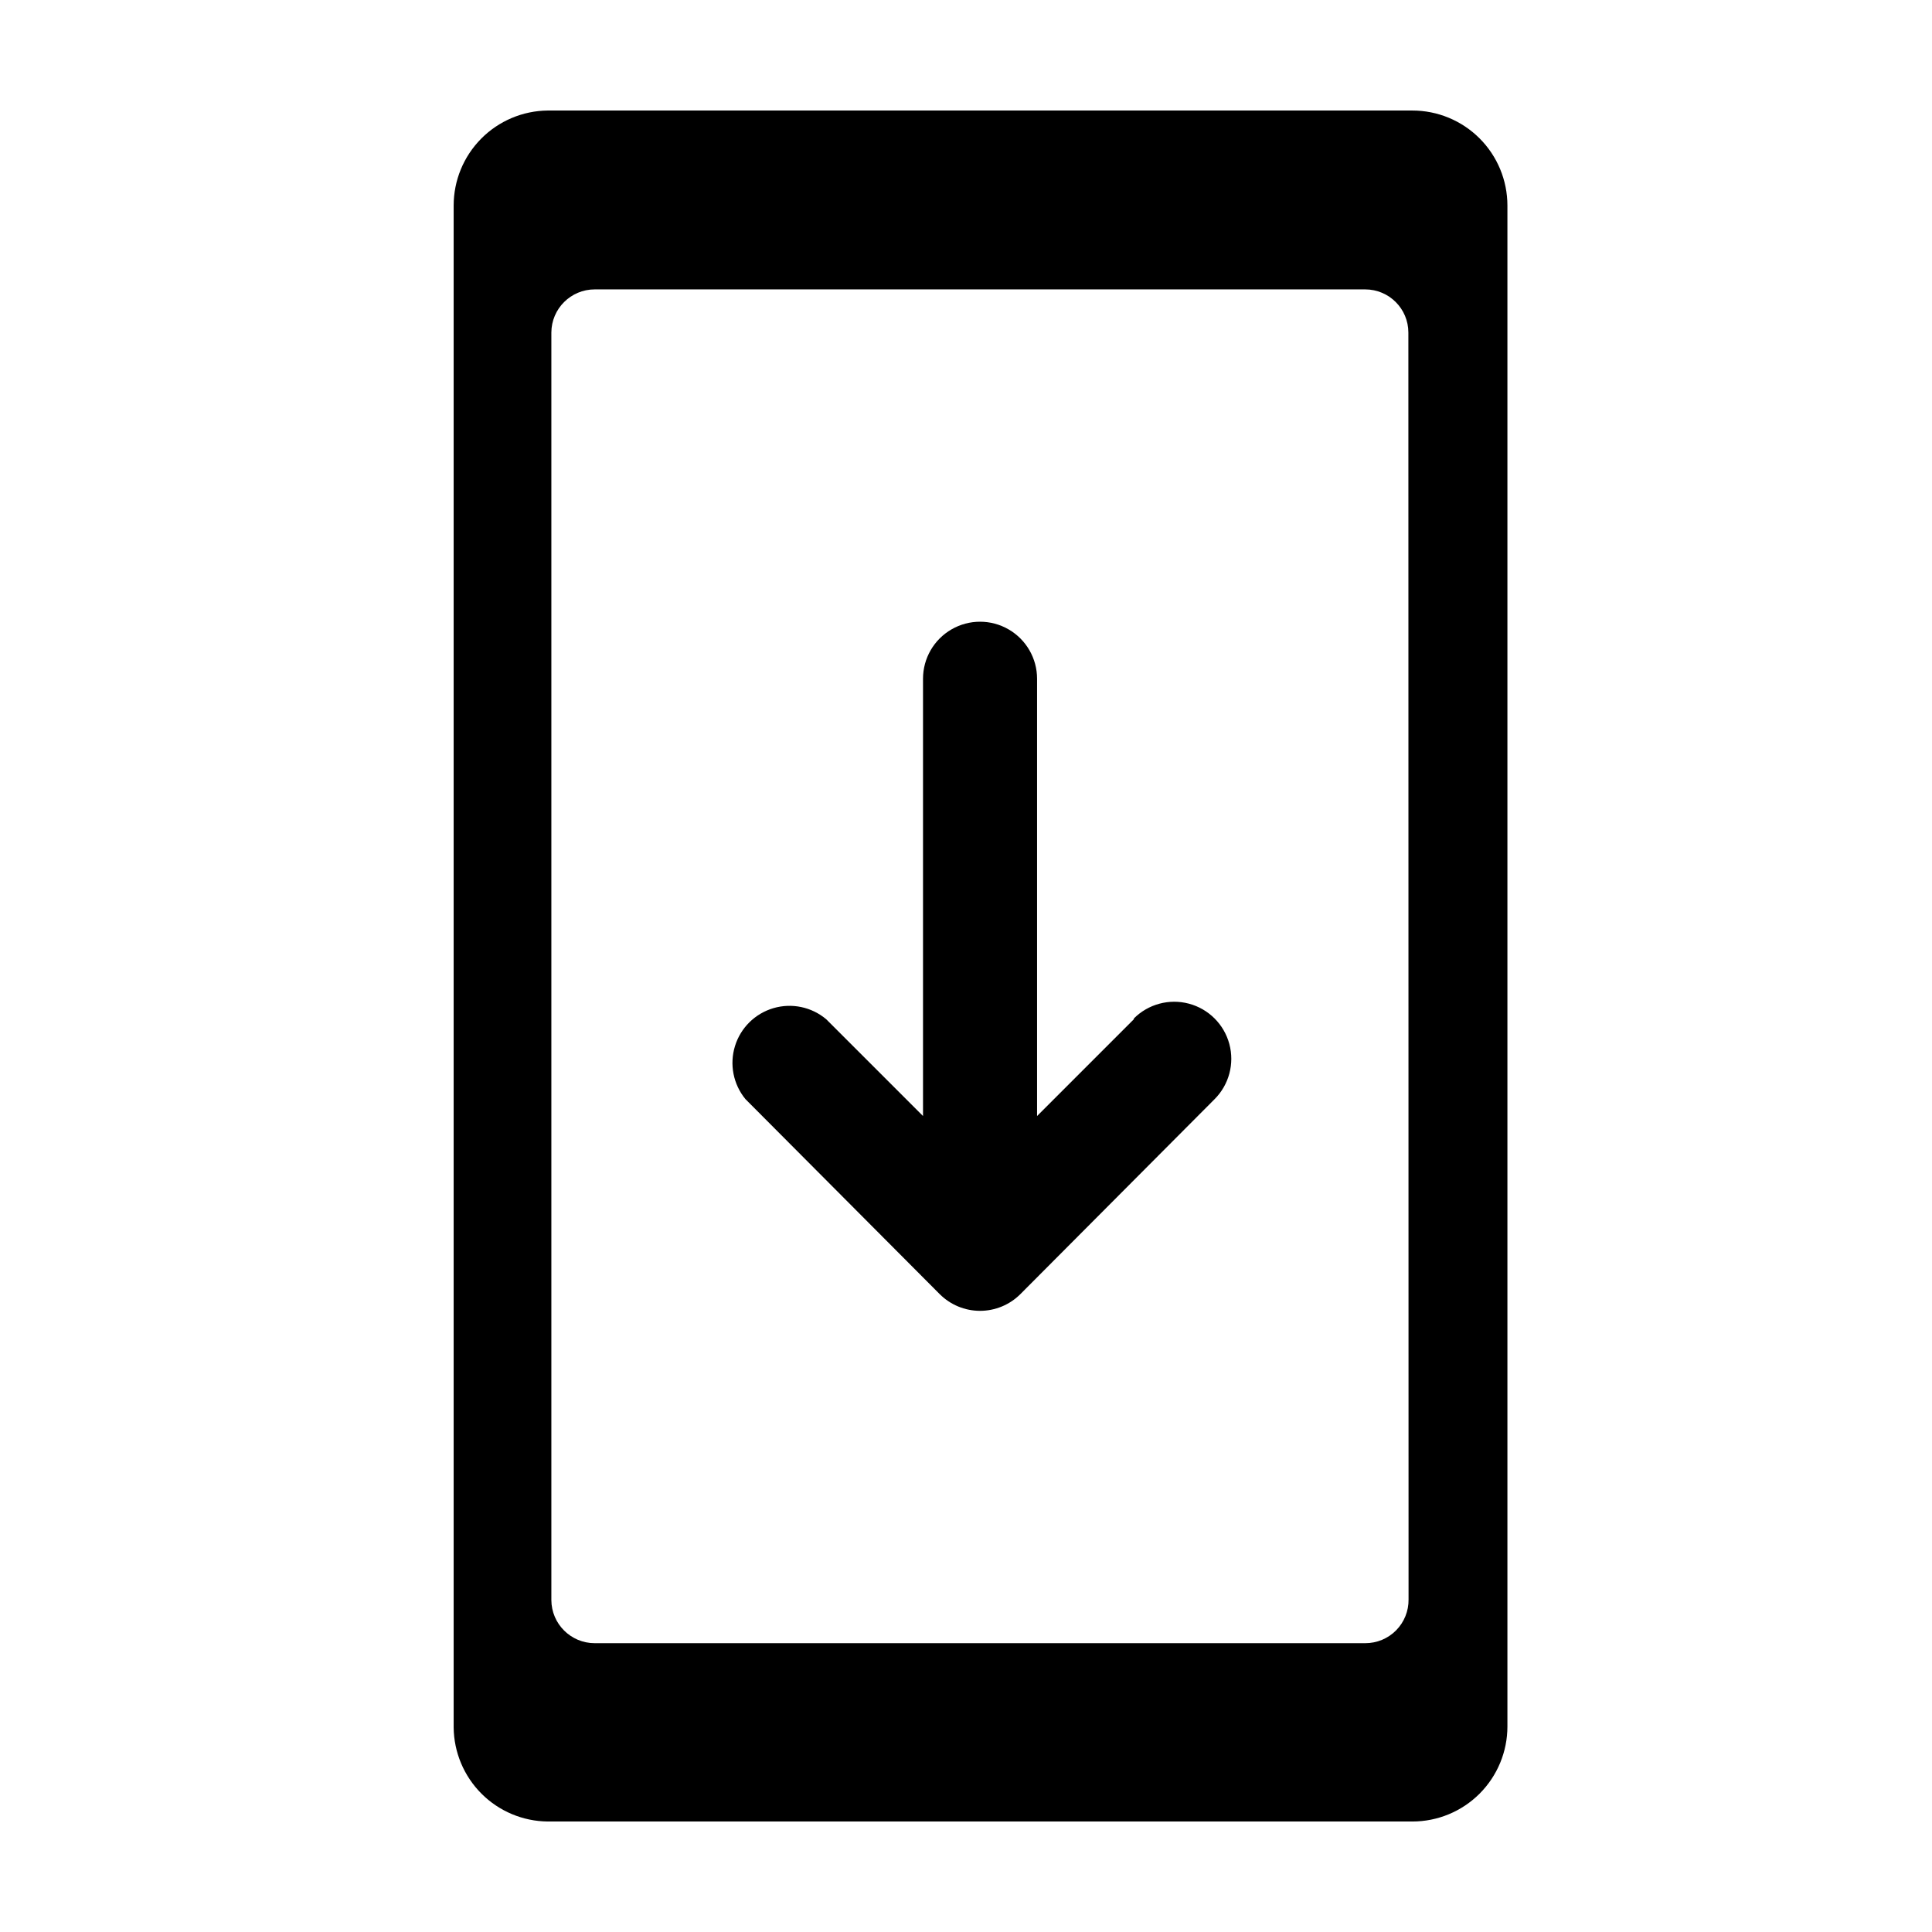 <?xml version="1.0" encoding="UTF-8"?>
<!-- Uploaded to: SVG Find, www.svgrepo.com, Generator: SVG Find Mixer Tools -->
<svg fill="#000000" width="800px" height="800px" version="1.1" viewBox="144 144 512 512" xmlns="http://www.w3.org/2000/svg">
 <g>
  <path d="m518.29 173.29h-229.13c-6.637 0.066-12.98 2.75-17.648 7.465-4.672 4.719-7.289 11.086-7.289 17.727v403.3c0.066 6.594 2.715 12.898 7.375 17.562 4.664 4.664 10.969 7.312 17.562 7.375h229.13c6.68 0 13.09-2.652 17.812-7.375 4.723-4.727 7.379-11.133 7.379-17.812v-403.05c0-6.684-2.656-13.09-7.379-17.812-4.723-4.727-11.133-7.379-17.812-7.379zm-1.008 394.58c0.039 3.07-1.152 6.023-3.312 8.203-2.16 2.18-5.106 3.398-8.176 3.387h-204.19c-6.324 0-11.461-5.113-11.488-11.438v-335.89c0.027-6.324 5.164-11.438 11.488-11.438h204.19c6.316 0 11.438 5.121 11.438 11.438z"/>
  <path d="m444.48 414.11-25.645 25.645v-115.88c0-5.398-2.879-10.387-7.555-13.086-4.676-2.703-10.438-2.703-15.117 0-4.676 2.699-7.555 7.688-7.555 13.086v115.88l-25.645-25.641c-3.879-3.269-9.141-4.375-14.008-2.941-4.867 1.43-8.691 5.211-10.18 10.059-1.492 4.852-0.449 10.125 2.773 14.043l51.492 51.691c2.832 2.828 6.676 4.418 10.68 4.418 4.004 0 7.848-1.59 10.68-4.418l51.492-51.691c3.812-3.824 5.301-9.395 3.894-14.613-1.402-5.215-5.484-9.289-10.707-10.68-5.219-1.391-10.785 0.105-14.602 3.93z"/>
 </g>
</svg>